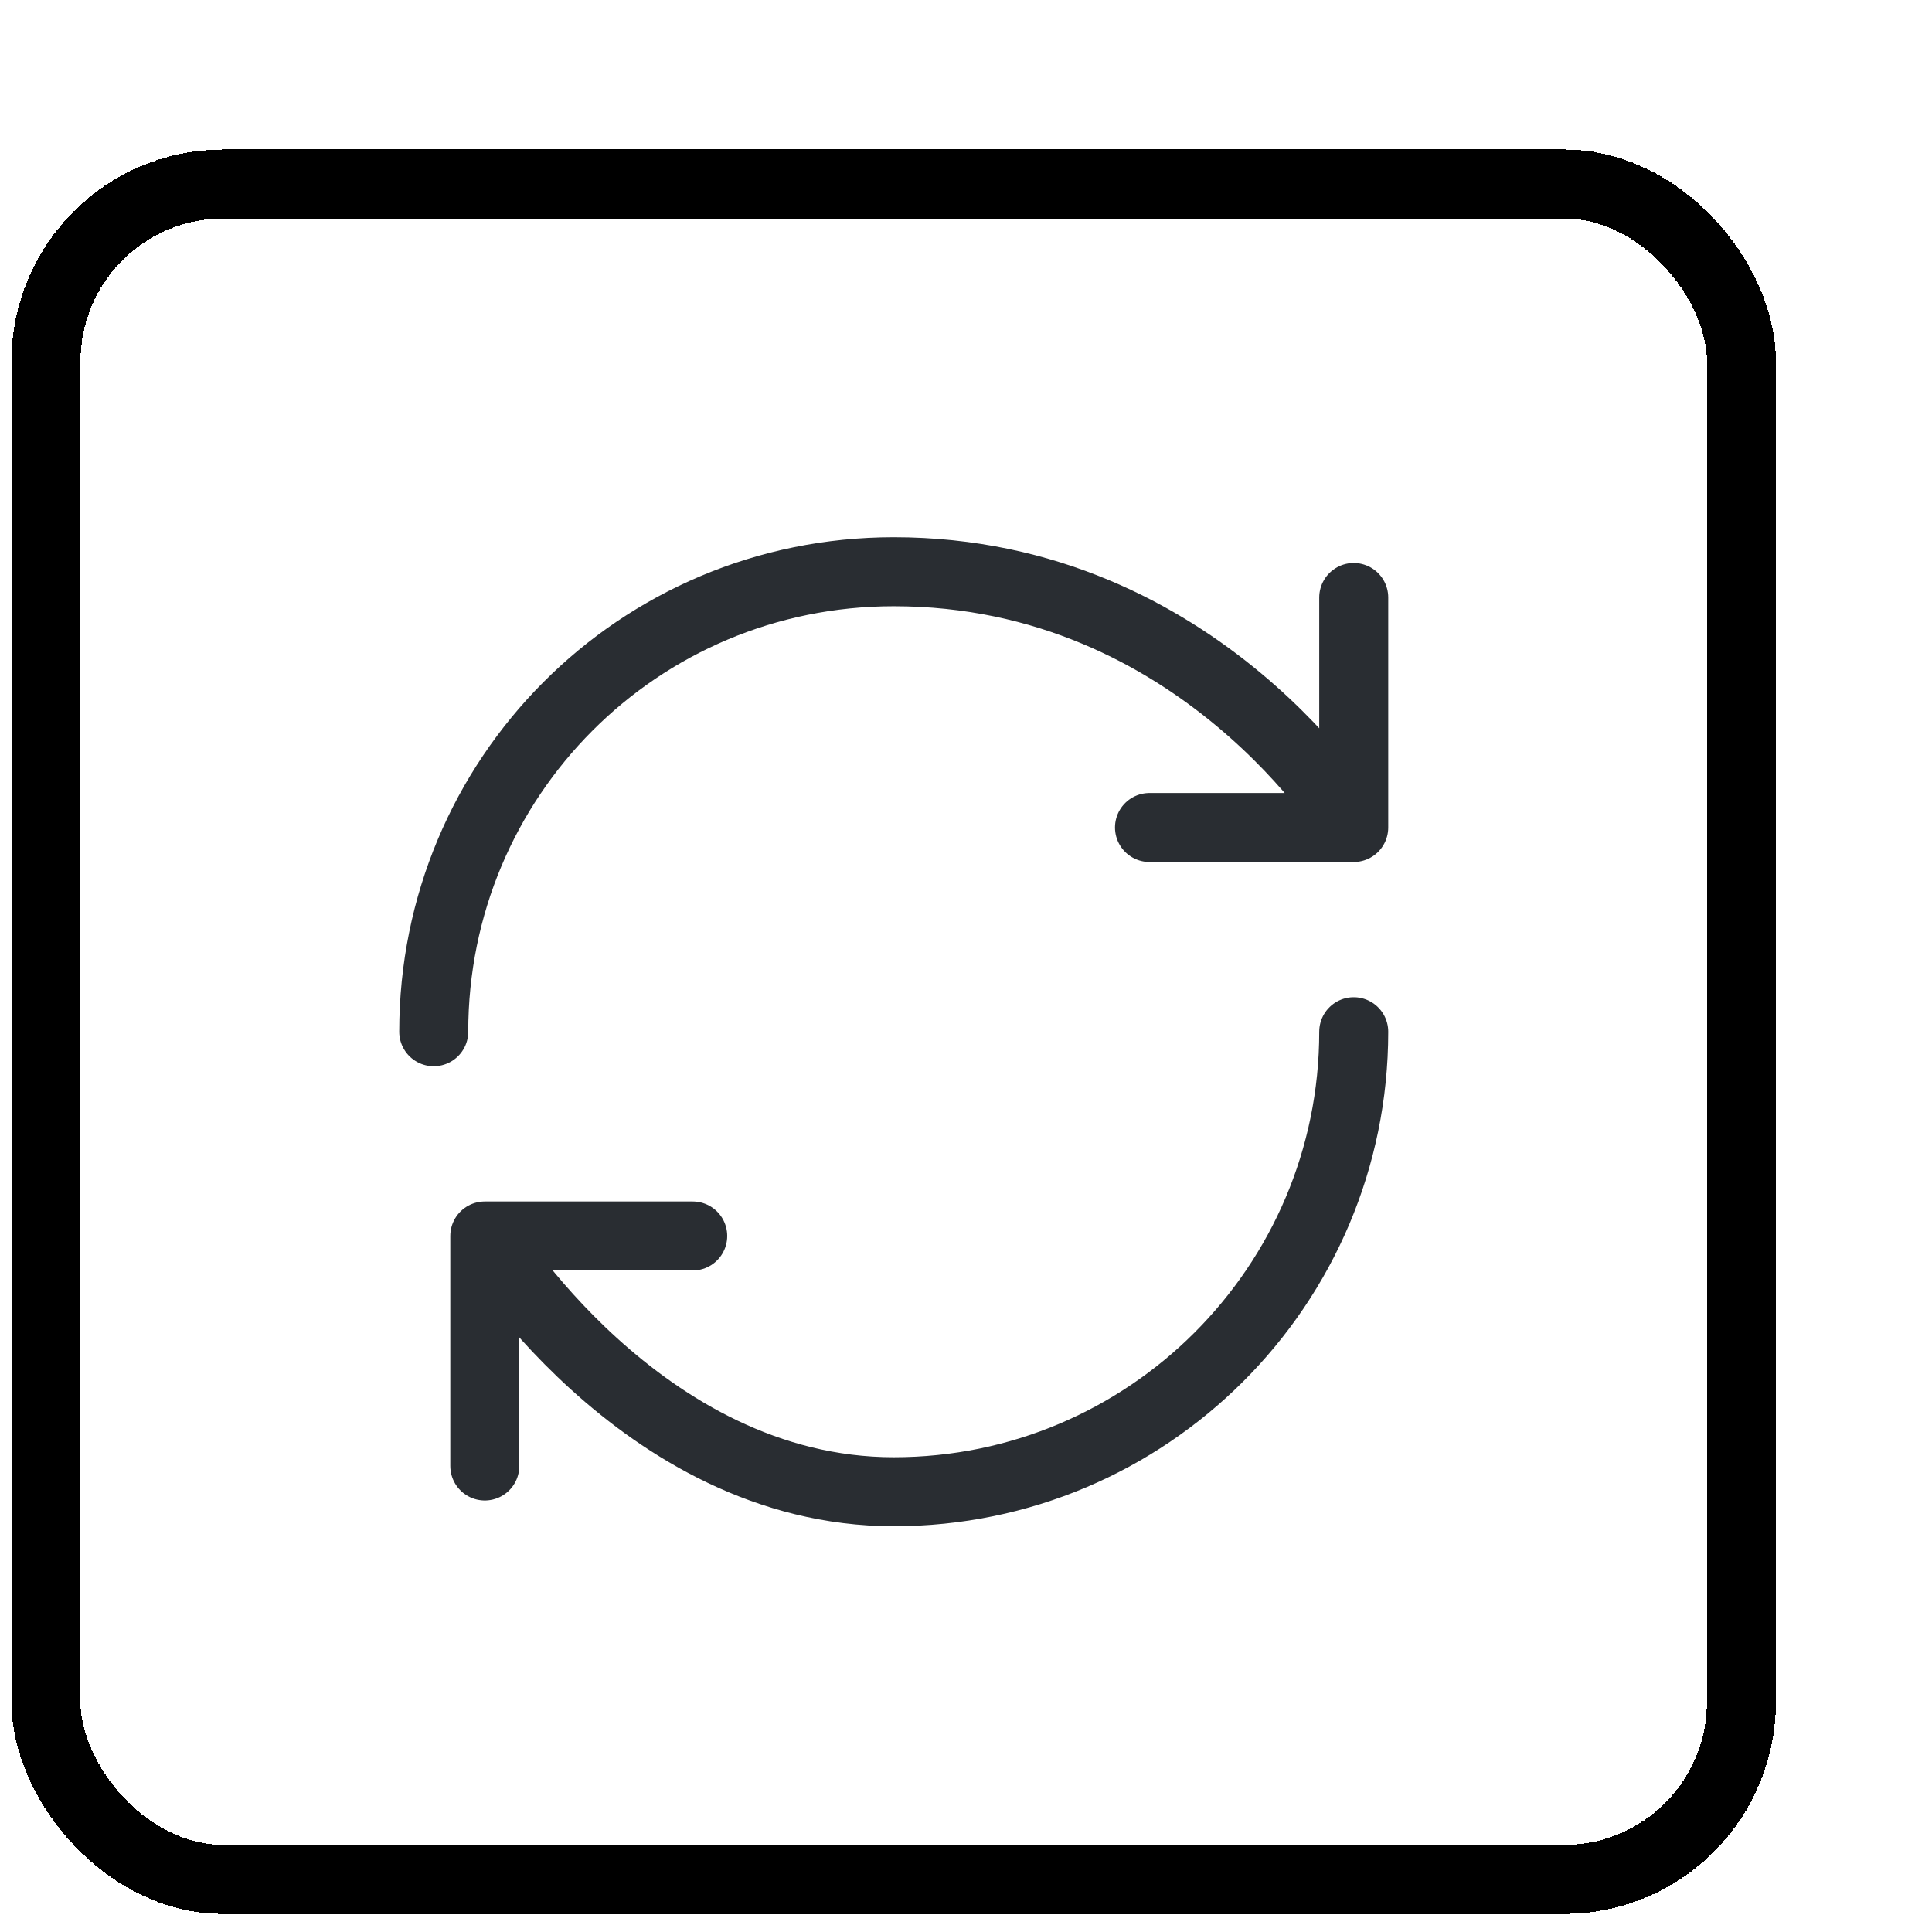 <svg width="42" height="42" viewBox="0 0 42 42" fill="none" xmlns="http://www.w3.org/2000/svg">
<g filter="url(#filter0_d_1267_22630)">
<rect x="4" y="1" width="36.857" height="36.857" rx="3.857" fill="white" shape-rendering="crispEdges"/>
<rect x="4" y="1" width="36.857" height="36.857" rx="3.857" stroke="black" stroke-width="1.5" shape-rendering="crispEdges"/>
<path d="M32.429 19.429C32.429 24.949 27.949 29.429 22.429 29.429C16.909 29.429 13.539 23.869 13.539 23.869M13.539 23.869H18.059M13.539 23.869V28.869M12.429 19.429C12.429 13.909 16.869 9.429 22.429 9.429C29.099 9.429 32.429 14.989 32.429 14.989M32.429 14.989V9.989M32.429 14.989H27.989" stroke="#292D32" stroke-width="1.5" stroke-linecap="round" stroke-linejoin="round"/>
</g>
<defs>
<filter id="filter0_d_1267_22630" x="0.25" y="0.25" width="41.357" height="41.357" filterUnits="userSpaceOnUse" color-interpolation-filters="sRGB">
<feFlood flood-opacity="0" result="BackgroundImageFix"/>
<feColorMatrix in="SourceAlpha" type="matrix" values="0 0 0 0 0 0 0 0 0 0 0 0 0 0 0 0 0 0 127 0" result="hardAlpha"/>
<feOffset dx="-3" dy="3"/>
<feComposite in2="hardAlpha" operator="out"/>
<feColorMatrix type="matrix" values="0 0 0 0 0.69 0 0 0 0 0.875 0 0 0 0 0.827 0 0 0 1 0"/>
<feBlend mode="normal" in2="BackgroundImageFix" result="effect1_dropShadow_1267_22630"/>
<feBlend mode="normal" in="SourceGraphic" in2="effect1_dropShadow_1267_22630" result="shape"/>
</filter>
</defs>
</svg>
